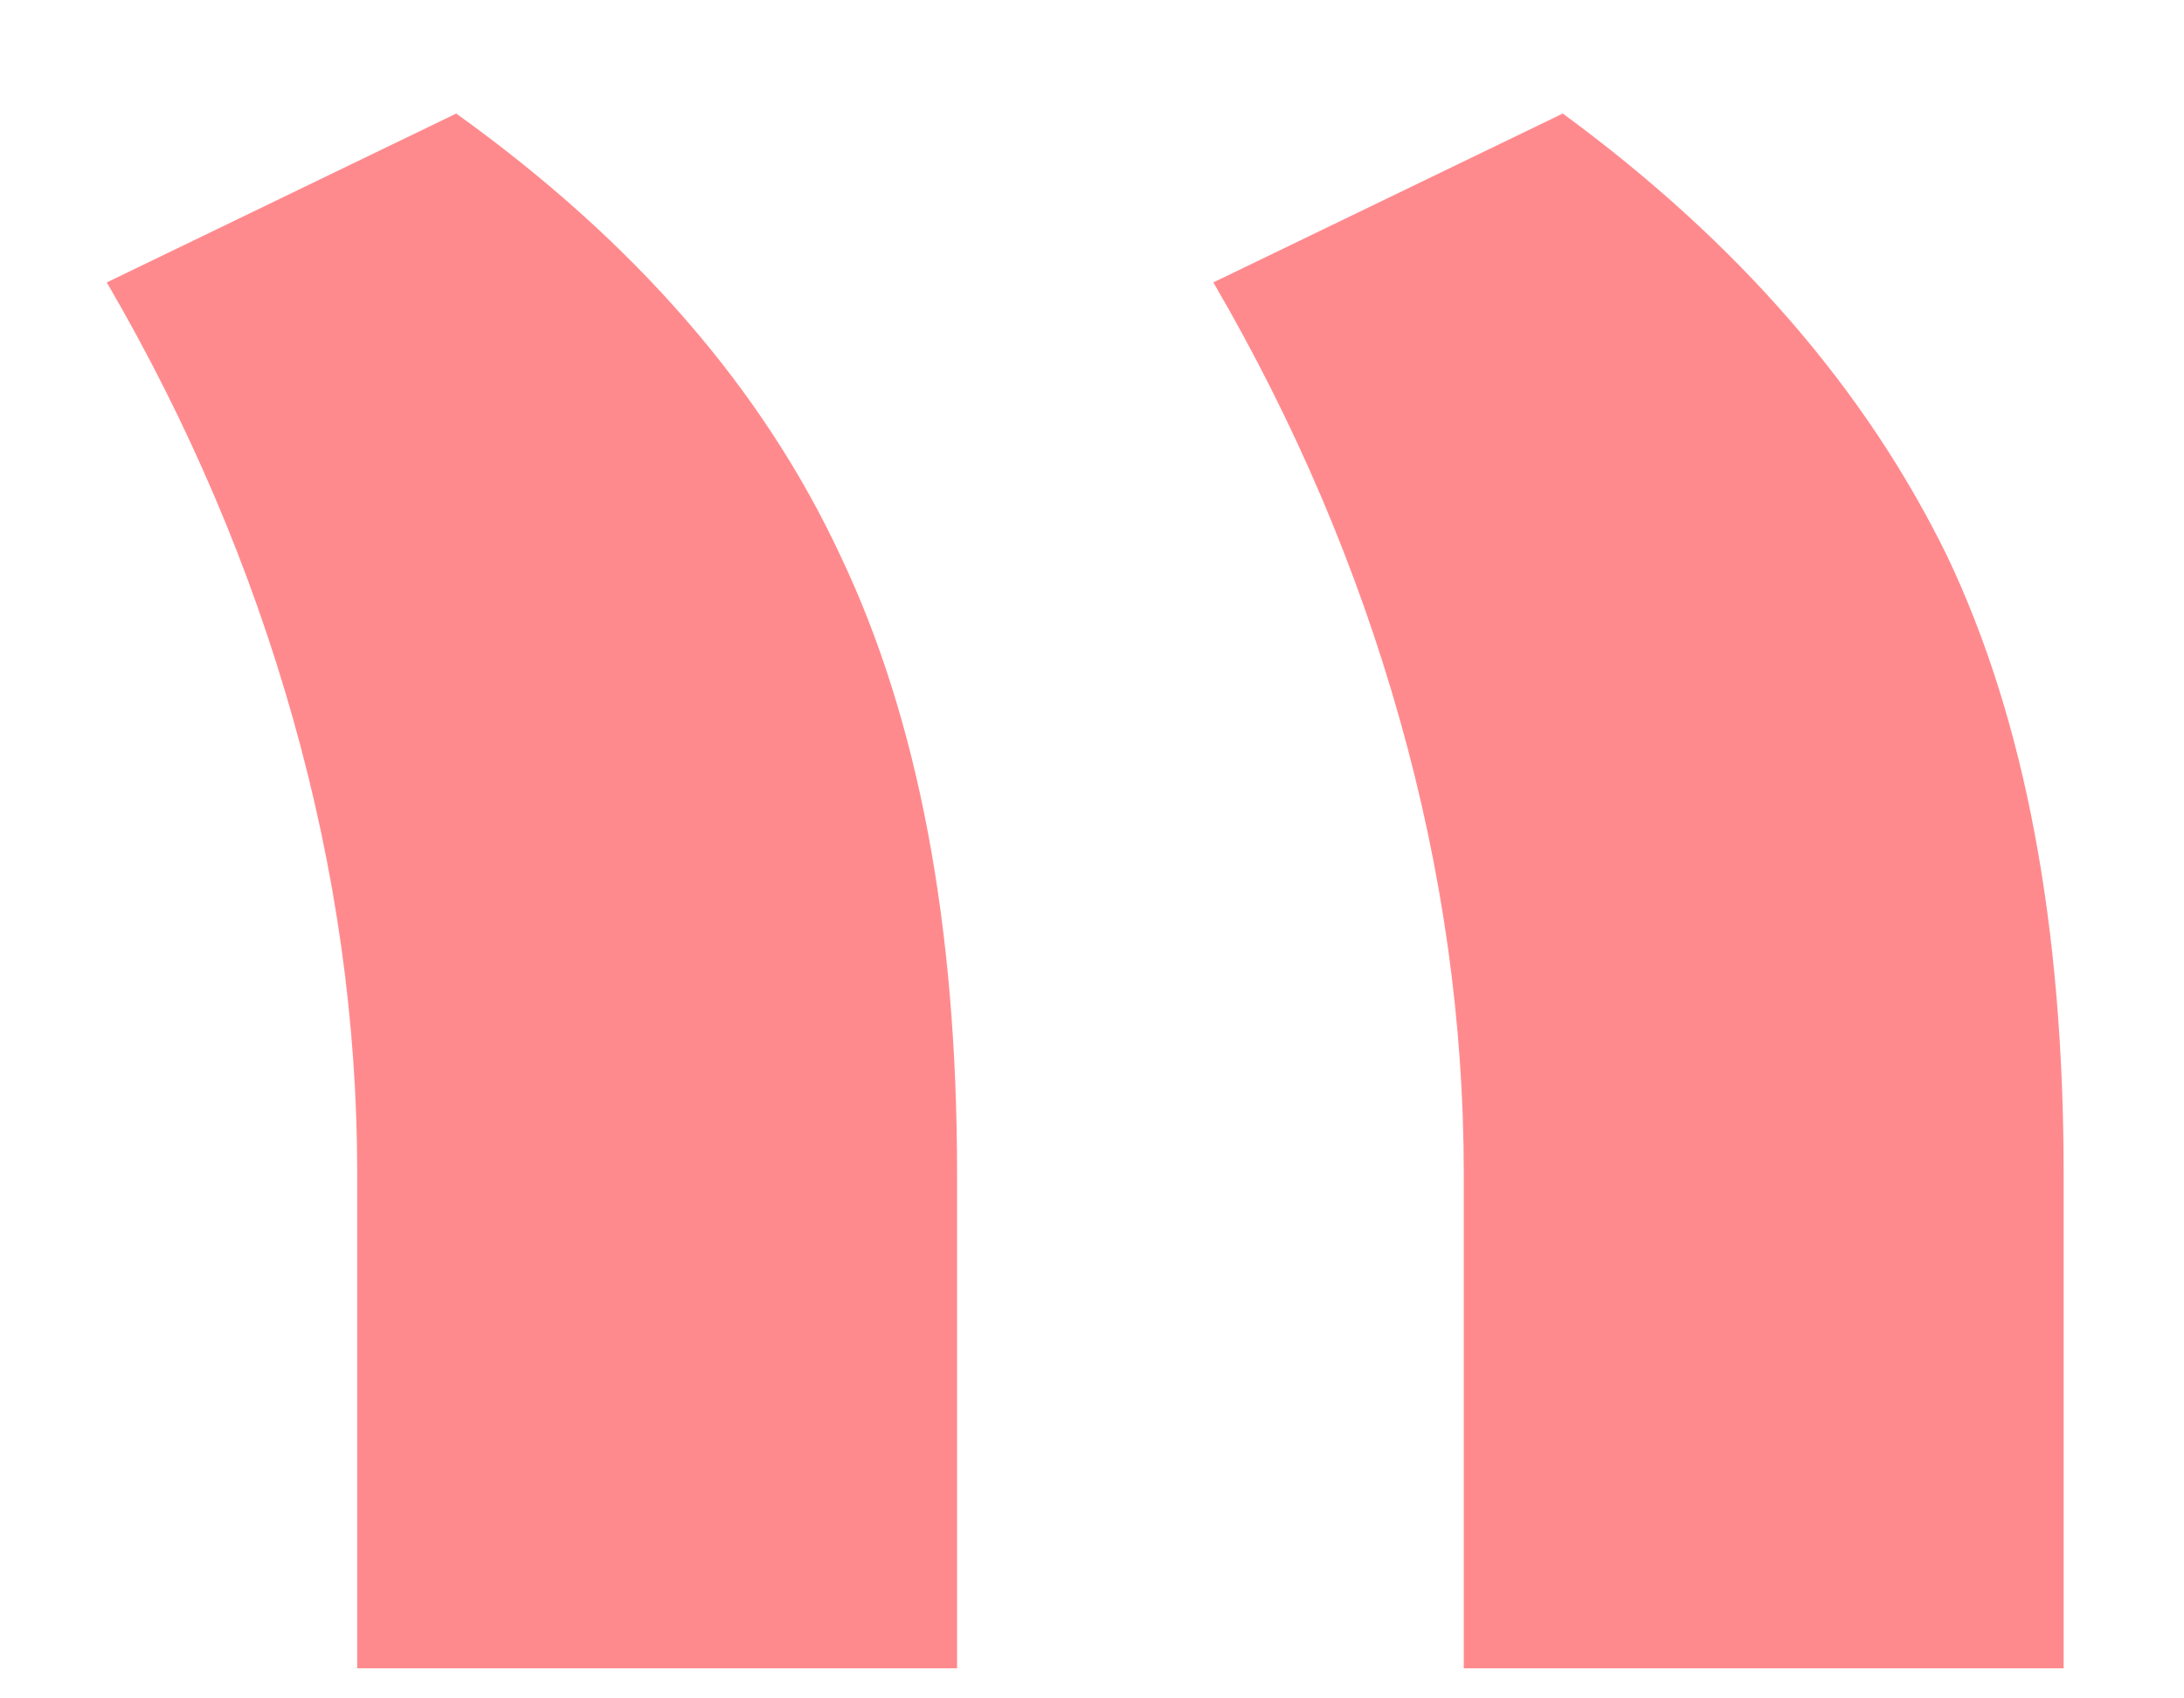 <svg width="18" height="14" viewBox="0 0 18 14" fill="none" xmlns="http://www.w3.org/2000/svg">
<path d="M7.888 13.752V9.672C7.888 7.624 7.568 5.928 6.928 4.584C6.288 3.208 5.232 1.992 3.76 0.936L0.88 2.328C1.552 3.48 2.064 4.68 2.416 5.928C2.768 7.176 2.944 8.424 2.944 9.672V13.752H7.888ZM17.008 13.752V9.672C17.008 7.624 16.688 5.928 16.048 4.584C15.376 3.208 14.32 1.992 12.88 0.936L10 2.328C10.672 3.48 11.184 4.68 11.536 5.928C11.888 7.176 12.064 8.424 12.064 9.672V13.752H17.008Z" fill="#FF8A8E"/>
</svg>
